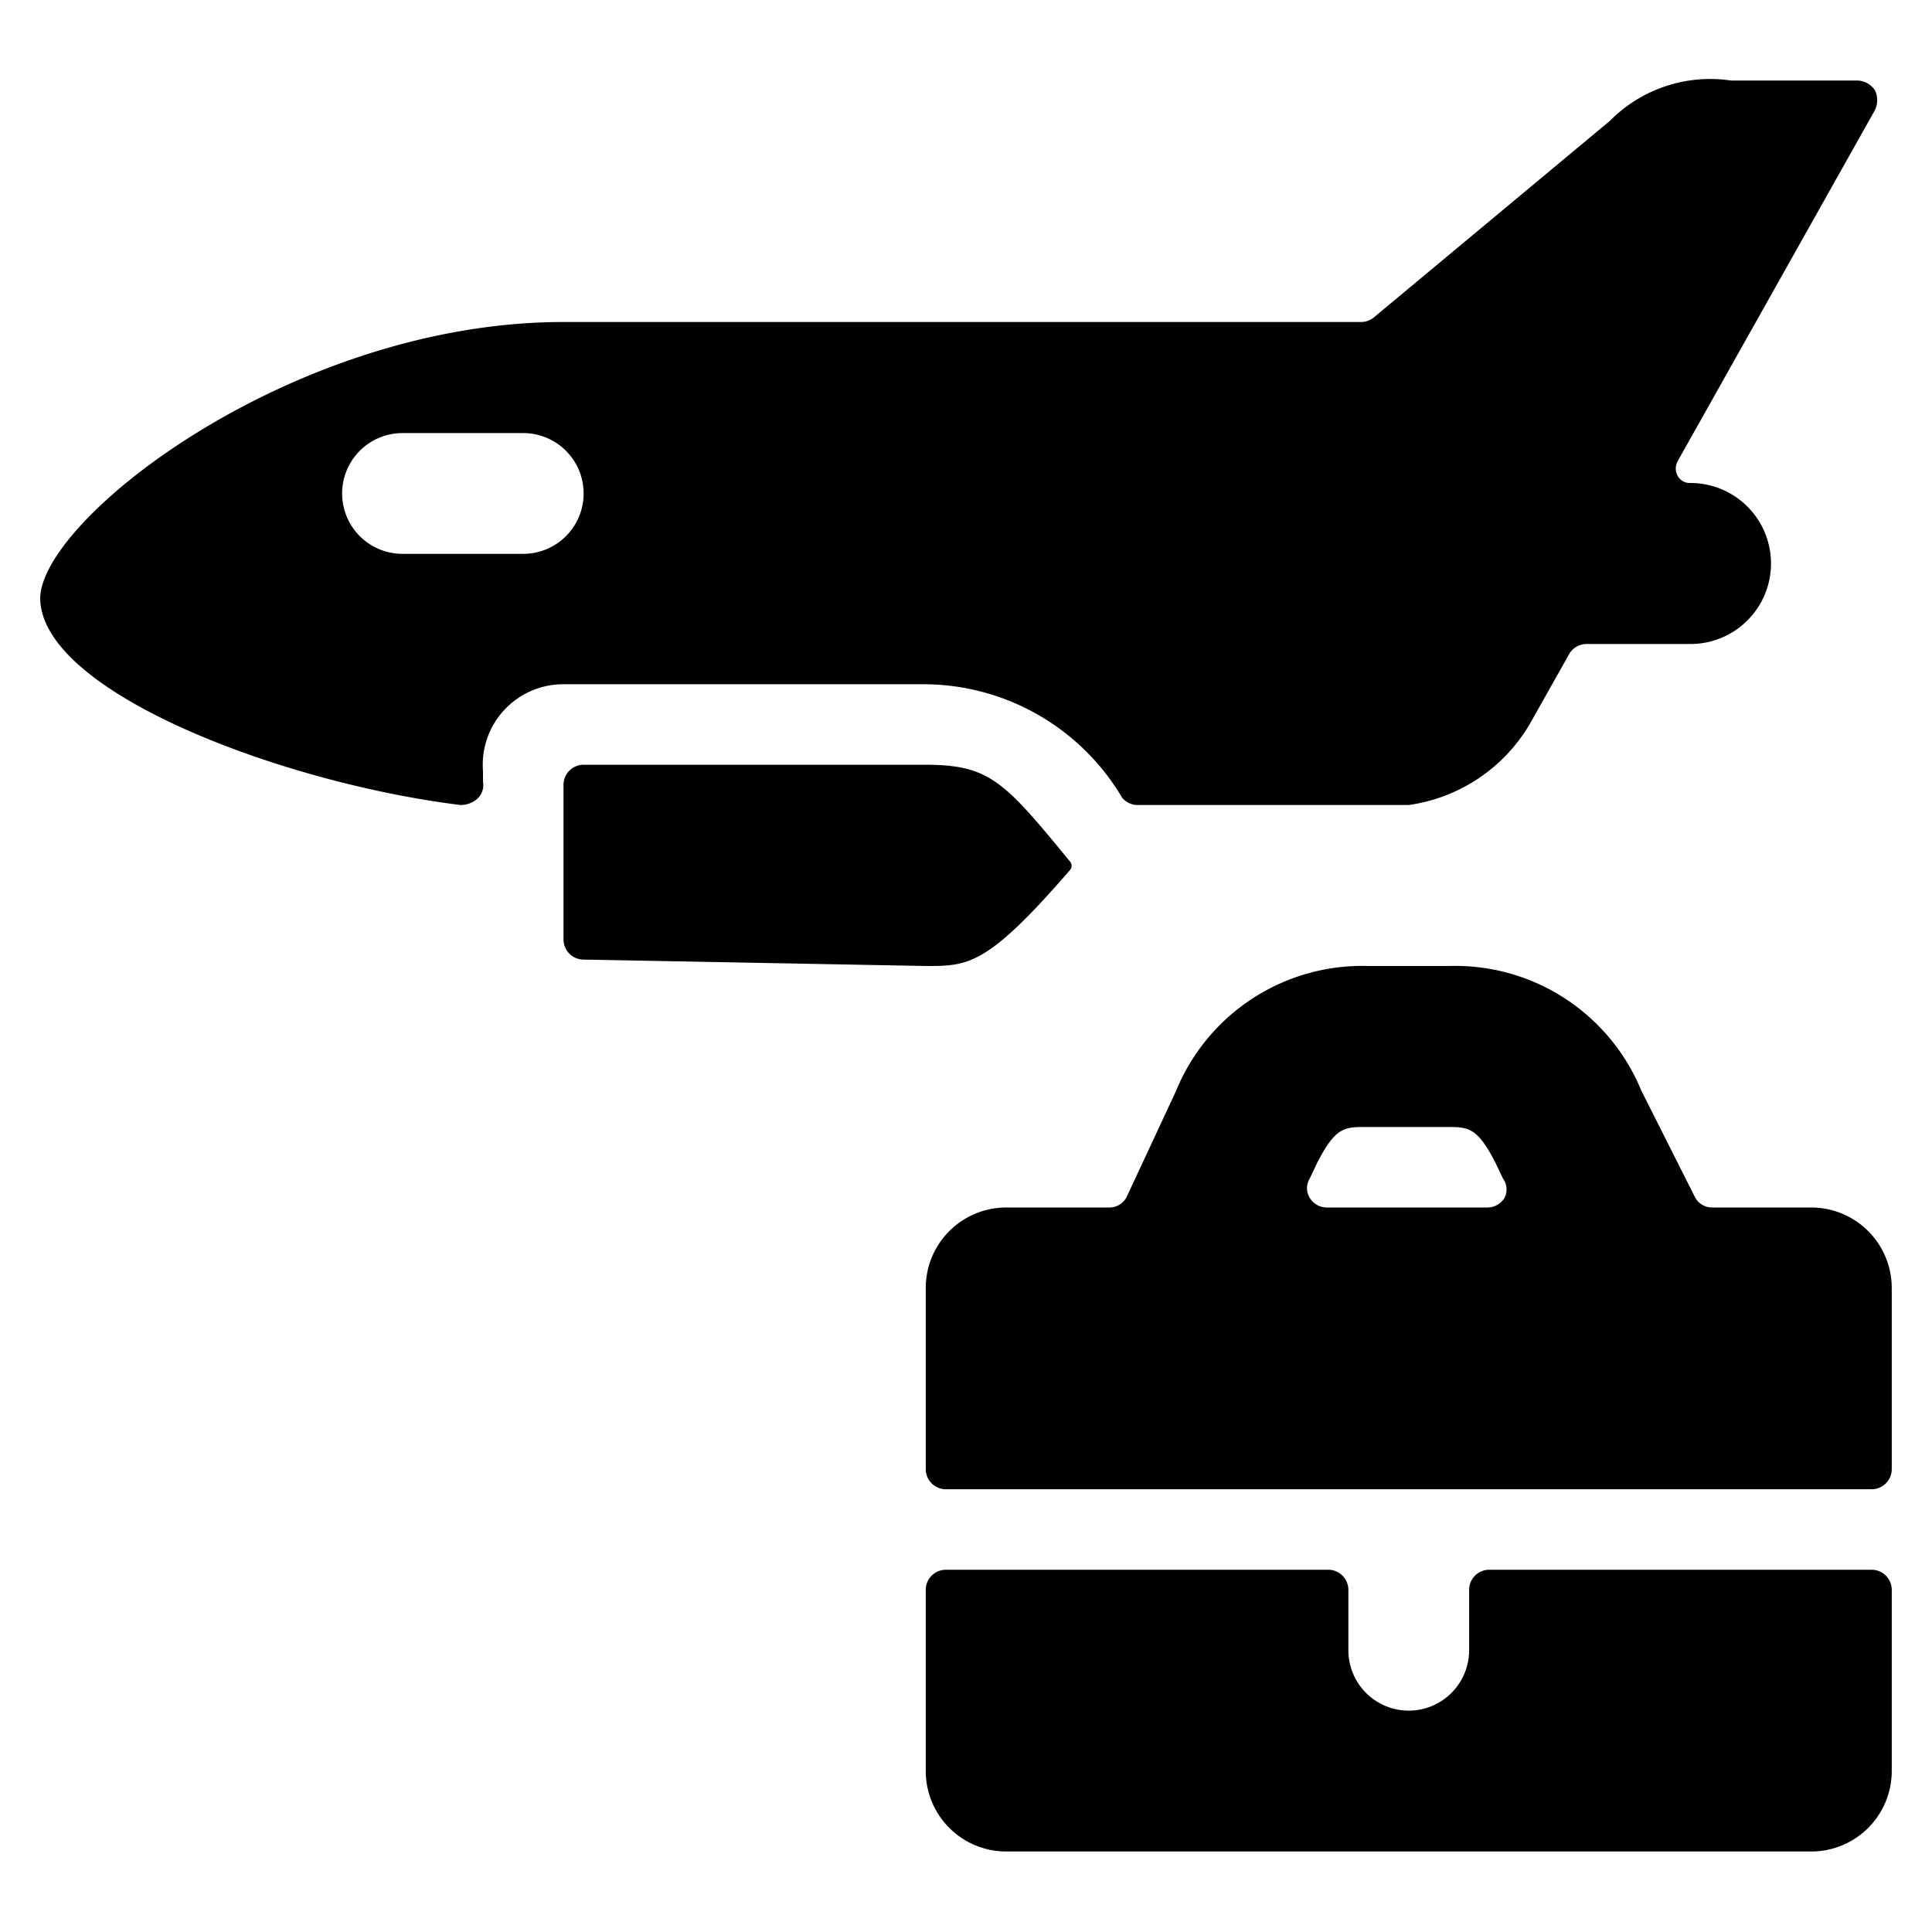 <svg xmlns="http://www.w3.org/2000/svg" viewBox="0 0 24 24"><g><path d="M5.72 10a0.31 0.31 0 0 0 0.2 -0.07 0.23 0.23 0 0 0 0.08 -0.22v-0.13A1 1 0 0 1 7 8.5h4.5a2.87 2.87 0 0 1 2.44 1.41 0.25 0.25 0 0 0 0.2 0.09h3.36A2.08 2.08 0 0 0 19 9l0.49 -0.87a0.25 0.25 0 0 1 0.22 -0.13H21a1 1 0 0 0 0 -2 0.17 0.17 0 0 1 -0.16 -0.09 0.19 0.19 0 0 1 0 -0.18l2.45 -4.36a0.28 0.28 0 0 0 0 -0.25 0.27 0.27 0 0 0 -0.22 -0.12H21.5a1.75 1.75 0 0 0 -1.5 0.5l-2.93 2.44a0.25 0.25 0 0 1 -0.16 0.06H7C3.61 4 0.45 6.49 0.5 7.46 0.56 8.62 3.53 9.73 5.72 10ZM5 5.38h1.5a0.75 0.75 0 0 1 0 1.5H5a0.75 0.75 0 0 1 0 -1.5Z" fill="#000000" stroke-width="1"></path><path d="M7.25 9.5a0.25 0.25 0 0 0 -0.25 0.25v1.92a0.25 0.25 0 0 0 0.24 0.25l4.26 0.08c0.53 0 0.76 0 1.79 -1.19a0.08 0.08 0 0 0 0 -0.11c-0.82 -1 -1 -1.2 -1.8 -1.2Z" fill="#000000" stroke-width="1"></path><path d="M23.5 22v-2.25a0.25 0.25 0 0 0 -0.25 -0.25H18.5a0.25 0.25 0 0 0 -0.25 0.25v0.75a0.75 0.75 0 0 1 -1.5 0v-0.75a0.25 0.25 0 0 0 -0.25 -0.25h-4.75a0.25 0.25 0 0 0 -0.25 0.25V22a1 1 0 0 0 1 1h10a1 1 0 0 0 1 -1Z" fill="#000000" stroke-width="1"></path><path d="M23.5 16a1 1 0 0 0 -1 -1h-1.23a0.24 0.24 0 0 1 -0.22 -0.14l-0.66 -1.31A2.5 2.5 0 0 0 18 12h-1a2.5 2.5 0 0 0 -2.39 1.55L14 14.86a0.24 0.24 0 0 1 -0.22 0.14H12.5a1 1 0 0 0 -1 1v2.25a0.25 0.25 0 0 0 0.25 0.25h11.5a0.25 0.25 0 0 0 0.25 -0.25Zm-4.81 -1.12a0.25 0.25 0 0 1 -0.21 0.12h-2a0.25 0.25 0 0 1 -0.21 -0.12 0.23 0.23 0 0 1 0 -0.24l0.09 -0.19c0.23 -0.45 0.34 -0.45 0.61 -0.45h1c0.27 0 0.38 0 0.61 0.45l0.09 0.19a0.23 0.23 0 0 1 0.02 0.24Z" fill="#000000" stroke-width="1"></path></g></svg>